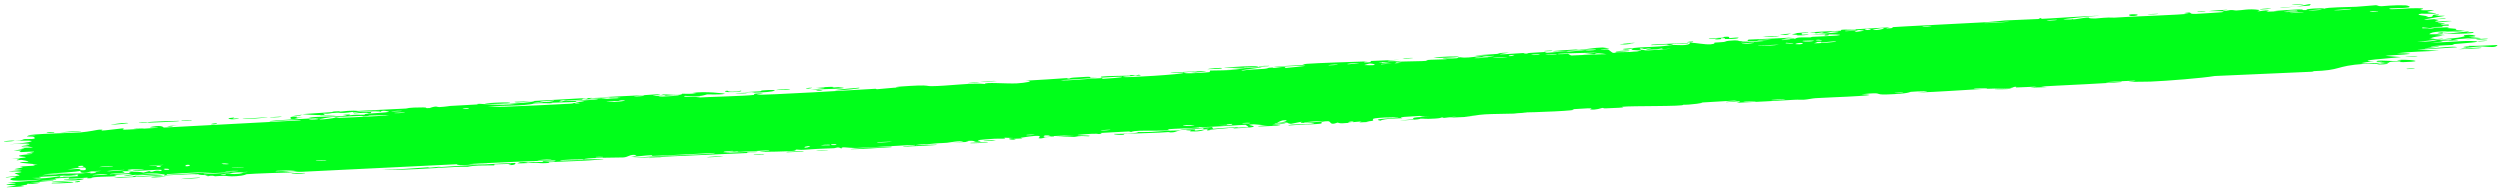 <svg xmlns="http://www.w3.org/2000/svg" width="530" height="40" viewBox="0 0 530 40" fill="none"><path d="M488.013 0.928C487.688 0.964 486.37 0.987 485.802 1.025C486.436 0.79 489.189 0.798 488.013 0.928ZM430.397 18.579C430.867 18.505 431.337 18.431 431.806 18.356C430.463 18.394 428.661 18.525 427.413 18.543C427.209 18.546 427.73 18.375 427.247 18.393C426.765 18.412 426.868 18.604 426.168 18.662C425.383 18.726 421.775 18.778 420.528 18.846C415.864 19.104 411.166 19.463 406.488 19.626C411.305 19.228 406.436 19.335 405.088 19.468C404.789 19.499 404.856 19.862 400.01 20.023C396.931 20.126 399.745 19.455 394.625 19.986C398.592 20.144 394.708 20.322 391.615 20.496C391.081 20.526 386.77 20.697 384.868 20.813C384.217 20.853 383.235 21.096 382.371 21.147C381.777 21.181 381.322 21.1 380.44 21.152C376.327 21.391 372.281 21.611 368.157 21.792C370.54 21.174 366.255 21.681 366.061 21.668C365.072 21.586 369.511 21.315 367.75 21.323C365.297 21.467 362.843 21.611 360.389 21.755C362.407 21.71 357.744 22.309 356.874 22.193C357.276 22.608 345.667 22.401 343.914 22.639C343.549 22.689 345.96 22.778 340.387 22.971C339.783 22.992 340.005 22.849 339.689 22.878C339.5 22.895 338.375 23.372 337.142 23.205C336.691 23.145 339.531 22.721 333.27 23.16C335.788 23.453 324.592 23.845 322.529 23.847C322.943 23.882 323.357 23.918 323.771 23.953C321.729 23.906 321.369 24.069 320.911 24.085C319.062 24.151 316.516 24.138 314.796 24.242C312.784 24.363 312.791 24.627 310.438 24.647C310.998 24.676 311.558 24.705 312.118 24.734C310.496 24.805 308.875 24.876 307.253 24.947C310.988 24.401 306.443 24.973 306.142 24.996C305.663 25.034 306.345 24.855 305.544 24.915C305.461 24.922 305.588 25.05 304.353 25.13C301.772 25.297 302.171 25.106 301.087 25.165C300.988 25.171 301.342 25.274 299.471 25.401C293.523 25.804 299.496 25.306 299.723 25.277C300.022 25.24 297.954 24.84 303.02 24.754C301.319 24.786 301.137 24.571 300.945 24.575C300.776 24.579 297.836 24.765 297.674 24.782C296.232 24.933 297.513 25.02 297.232 25.062C297.003 25.096 293.449 25.082 292.642 25.587C290.924 25.251 293.598 25.15 296.438 24.935C296.848 24.826 293.721 24.905 293.557 24.914C289.529 25.126 291.778 25.359 290.909 25.628C290.452 25.77 288.799 25.617 290.33 25.851C286.677 26.076 288.884 25.778 288.646 25.764C288.288 25.743 287.014 25.9 286.853 25.896C286.617 25.891 287.428 25.739 286.5 25.75C286.345 25.752 284.862 26.017 286.792 26.006C284.219 26.114 284.439 26.262 283.55 25.987C281.81 26.687 282.246 25.695 281.546 25.697C279.687 25.705 280.25 26.154 280.153 26.182C279.486 26.366 274.342 26.472 273.074 26.607C273.558 26.237 277.145 26.39 277.939 26.282C280.588 25.92 274.18 26.306 276.09 25.773C275.286 25.934 274.482 26.095 273.678 26.256C272.179 26.057 274.279 25.825 270.287 26.136C269.646 26.41 273.111 25.95 272.423 26.175C272.018 26.308 269.701 26.453 269.658 26.514C269.616 26.587 271.707 26.393 271.382 26.519C270.674 26.79 263.021 26.968 268.831 26.536C267.209 26.625 266.349 26.205 264.949 26.423C264.045 26.565 269.196 26.937 261.512 27.222C261.336 27.012 264.578 26.997 264.661 26.976C264.778 26.945 264.167 26.481 264.064 26.462C263.702 26.401 255.874 27.076 254.205 26.915C254.875 27.166 248.282 27.276 247.57 27.401C247.38 27.435 248.102 27.573 247.899 27.602C246.633 27.779 243.174 27.647 241.577 27.722C239.789 27.807 240.024 27.946 239.924 27.951C239.137 27.984 239.76 27.849 239.279 27.874C238.553 27.913 233.561 28.153 233.312 28.188C233.239 28.198 234.063 28.328 232.977 28.418C232.788 28.433 232.897 28.222 229.68 28.48C225.805 28.789 232.388 28.593 230.787 28.892C228.278 28.717 228.375 29.016 227.698 29.027C227.463 29.031 225.708 28.865 223.818 28.98C225.173 28.867 226.528 28.755 227.884 28.642C226.547 28.666 223.958 28.858 222.856 28.865C222.318 28.868 222.749 28.634 221.584 28.701C221.337 28.716 220.383 29.282 223.423 28.891C223.677 29.062 222.218 29.018 221.547 29.106C221.445 29.119 221.06 29.447 220.189 29.302C219.98 29.265 222.182 28.252 216.415 29.204C216.23 29.235 216.885 29.313 216.704 29.346C216.58 29.368 215.096 29.4 214.934 29.425C214.767 29.451 215.489 29.536 215.291 29.57C214.276 29.748 212.91 29.332 215.018 29.259C214.311 29.236 213.604 29.213 212.896 29.19C213.669 29.516 211.796 29.351 210.823 29.413C204.584 29.812 208.776 29.831 207.71 30.011C205.994 30.299 207.28 29.603 204.727 29.926C204.491 29.956 207.602 30.059 201.546 30.227C202.438 30.169 203.33 30.112 204.222 30.055C203.689 29.728 201 30.248 200.792 30.264C198.419 30.437 200.018 30.225 196.501 30.593C196.187 30.625 195.496 30.574 194.825 30.653C192.042 30.979 198.515 30.569 198.699 30.703C198.787 30.769 191.821 31.116 191.58 31.095C190.557 31.001 194.734 30.865 193.929 30.723C193.636 30.673 183.716 31.327 181.721 31.36C179.418 31.397 178.359 30.971 178.372 31.512C177.696 31.016 177.142 31.407 176.848 31.419C173.291 31.556 173.285 31.551 170.24 31.762C169.567 31.808 168.991 31.677 168.754 31.717C168.617 31.74 168.884 31.899 168.209 31.987C167.27 32.109 161.595 32.229 161.169 32.156C160.743 32.083 163.559 31.99 163.047 31.86C161.01 31.951 159.059 32.092 157.008 32.183C156.156 32.22 156.588 32.088 156.22 32.105C156.063 32.112 153.128 32.362 153.254 32.396C153.551 32.475 162.628 31.936 160.247 32.252C159.787 32.314 158.144 32.147 158.42 32.44C150.304 32.795 142.189 33.151 134.073 33.507C138.722 33.033 143.978 32.963 148.858 32.686C149.527 32.648 151.791 32.559 151.507 32.419C147.354 32.596 142.197 32.947 138.206 33.056C138.078 33.059 138.539 32.895 138.06 32.898C137.165 32.904 134.269 33.281 133.776 33.248C133.692 33.239 135.337 32.969 134.828 32.879C133.521 32.647 133.227 33.327 132.116 33.377C131.257 33.416 125.468 33.398 124.041 33.676C122.523 33.972 128.301 33.578 127.883 33.777C123.98 34.159 120.008 34.178 116.313 34.394C116.247 34.398 116.82 34.506 115.996 34.569C114.563 34.678 114.176 34.501 113.475 34.507C112.72 34.513 110.057 34.68 109.697 34.627C109.651 34.62 110.181 34.398 110.262 34.388C111.419 34.247 111.844 34.478 111.95 34.475C112.347 34.464 112.732 34.347 113.094 34.334C113.691 34.312 114.024 34.385 114.811 34.351C115.354 34.328 114.821 34.184 115.345 34.165C115.537 34.158 117.629 34.442 117.801 34.031C117.854 33.902 100.907 34.627 99.219 34.817C100.674 34.789 102.129 34.761 103.583 34.733C100.628 34.771 97.102 35.276 96.826 34.816C85.888 35.35 74.949 35.885 64.011 36.419C62.056 36.481 63.111 36.121 59.902 36.378C60.738 36.431 61.573 36.485 62.408 36.538C60.758 36.557 53.454 36.806 52.277 36.931C52.124 36.947 51.926 37.233 50.104 37.353C48.487 37.458 48.217 37.266 47.35 37.272C46.622 37.277 45.809 37.374 45.593 37.374C45.427 37.373 45.355 37.251 44.956 37.249C43.696 37.247 44.733 37.549 43.465 37.206C43.767 37.175 44.07 37.144 44.373 37.112C42.854 37.133 40.773 37.056 43.001 36.848C43.384 36.812 43.061 36.951 43.347 36.936C54.56 36.325 45.593 36.557 41.673 36.953C40.654 36.825 35.003 37.232 34.814 37.206C34.55 37.168 35.51 36.973 34.235 36.915C33.966 36.902 26.409 37.4 29.119 37.017C29.679 36.938 33.307 36.8 34.181 36.747C32.105 36.471 27.312 37.273 26.769 37.288C24.579 37.342 30.953 36.735 26.024 36.949C22.234 37.113 25.804 37.183 24.353 37.368C23.537 37.472 19.235 37.415 19.37 37.774C17.901 37.89 18.752 37.652 18.57 37.648C18.391 37.645 15.504 37.906 14.56 37.878C14.446 37.874 14.795 37.666 14.676 37.656C14.446 37.642 11.657 37.826 11.546 37.848C11.475 37.863 12.149 37.994 11.878 38.049C11.562 38.112 8.874 38.214 8.729 38.269C8.523 38.352 11.836 38.13 11.293 38.345C9.763 38.379 7.28 38.633 6.279 38.835C6.524 38.78 8.005 38.696 8.52 38.684C8.292 38.969 5.111 39.132 6.187 38.859C5.502 39.011 5.977 39.048 5.594 39.178C5.493 39.211 4.511 39.268 4.324 39.325C4.3 39.335 5.319 39.385 5.119 39.451C4.757 39.57 1.778 39.703 1.533 39.69C0.843 39.652 3.266 39.435 3.463 39.309C3.491 39.29 1.414 39.173 1.381 39.155C1.249 38.949 3.555 38.982 3.283 38.803C2.712 38.793 2.142 38.782 1.571 38.771C3.753 38.462 7.814 38.349 8.848 38.074C5.601 38.31 2.2 38.48 2.181 37.982C2.172 37.772 3.568 37.576 3.511 37.525C3.294 37.346 1.358 37.655 1.286 37.648C1.227 37.64 1.199 37.63 1.198 37.619C1.198 37.619 1.198 37.619 1.198 37.619C1.193 37.507 3.963 37.282 4.099 37.223C4.328 37.12 3.073 36.812 3.071 36.73C3.113 36.711 5.084 36.519 4.41 36.41C3.728 36.3 1.998 36.388 1.937 36.376C1.602 36.306 4.623 36.068 4.711 36.012C4.757 35.984 3.124 35.909 3.074 35.866C3.031 35.822 4.261 35.657 4.74 35.486C5.097 35.359 4.036 35.332 4.221 35.305C4.353 35.287 7.211 35.139 7.351 35.113C7.559 35.074 6.883 34.98 6.978 34.943C7.114 34.889 8.04 34.887 7.917 34.846C7.825 34.815 4.223 34.558 4.24 34.438C4.27 34.233 8.084 34.501 4.516 33.886C4.491 33.882 3.636 33.984 3.612 33.98C3.074 33.861 5.814 33.491 2.452 33.706C8.697 33.123 3.215 33.361 4.123 32.972C4.474 32.822 6.897 32.641 6.907 32.62C6.663 32.466 5.896 32.636 5.629 32.568C5.482 32.53 7.644 32.24 7.149 32.152C6.894 32.106 4.59 32.248 4.495 32.242C3.577 32.181 4.689 32.006 4.485 31.939C4.349 31.895 2.959 31.964 2.922 31.956C2.862 31.94 4.739 31.633 5.129 31.539C5.425 31.467 4.298 31.438 4.505 31.402C5.755 31.189 8.448 31.424 5.844 31.034C5.685 31.01 4.711 31.074 4.682 31.069C4.072 30.952 5.866 30.845 6.18 30.706C6.721 30.468 4.147 30.72 6.285 30.46C4.668 30.407 3.772 30.46 1.891 30.597C7.099 30.217 8.911 29.577 3.123 29.894C4.965 29.806 4.744 29.51 5.294 29.476C5.635 29.455 8.321 29.62 7.061 29C6.903 28.923 5.287 29.116 5.785 28.915C9.681 28.755 5.862 28.799 5.857 28.776C5.886 28.37 15.415 28.202 17.047 28.07C18.941 27.918 20.61 27.512 21.022 27.49C22.378 27.419 21.261 27.639 21.568 27.682C21.878 27.725 25.719 27.214 25.912 27.221C26.663 27.25 25.915 27.481 25.993 27.486C26.924 27.555 32.096 27.134 33.548 27.102C33.497 26.98 30.585 27.123 32.392 26.829C34.497 26.486 34.647 27.026 34.704 27.047C44.402 26.534 54.1 26.02 63.798 25.507C63.662 25.222 57.333 25.774 57.187 25.743C56.328 25.561 67.04 25.004 68.359 25.038C67.357 25.027 66.356 25.017 65.354 25.006C67.041 24.583 70.836 24.819 73.294 24.542C74.088 24.453 72.552 24.404 72.583 24.393C73.471 24.217 74.913 24.242 73.848 24.472C76.024 24.191 75.715 24.392 77.392 24.317C77.479 24.314 76.752 24.216 78.076 24.091C78.696 24.032 82.011 23.858 82.449 23.717C82.629 23.658 80.92 23.223 80.736 23.684C77.118 23.654 79.594 23.949 78.193 24.012C77.978 24.021 78.459 23.744 74.937 24.047C75.585 23.559 79.666 23.685 80.359 23.594C81.789 23.405 75.859 23.482 74.791 23.892C75.281 23.512 74.369 23.866 73.049 23.921C71.604 23.981 72.228 23.842 71.447 23.883C69.309 23.992 70.209 24.195 68.435 24.063C70.189 24.669 65.424 24.313 64.035 24.203C66.278 24.049 68.52 23.896 70.763 23.744C70.632 23.714 70.502 23.684 70.372 23.654C70.963 23.628 71.555 23.602 72.146 23.577C72.053 23.617 71.96 23.657 71.867 23.697C74.904 23.309 75.661 23.526 75.909 23.516C79.111 23.378 82.806 23.182 86.041 23.013C86.527 22.988 86.182 22.778 89.729 22.771C90.86 22.768 89.804 23.002 91.082 22.908C92.656 22.342 92.646 22.728 93.122 22.704C94.487 22.632 95.315 22.469 95.441 22.461C97.127 22.354 99.598 22.245 101.45 22.13C101.484 22.126 100.513 22.029 101.718 22.009C102.142 22.003 105.965 22.436 109.268 22.056C108.404 22.059 107.54 22.061 106.676 22.064C107.693 22.07 114.786 21.539 113.04 21.461C111.97 21.413 109.393 21.957 109.088 21.58C111.457 21.573 124.499 20.714 125.52 20.752C125.661 20.758 124.803 20.93 124.998 20.936C125.149 20.941 128.137 20.754 128.536 20.782C128.774 20.798 127.457 20.945 127.567 20.986C127.662 21.013 131.399 20.872 131.603 20.702C130.69 20.814 128.11 20.893 129.455 20.688C129.628 20.662 130.534 20.718 130.744 20.685C132.693 20.387 126.84 20.741 125.934 20.787C129.601 20.391 135.303 20.332 139.557 19.977C141.287 20.019 137.015 20.313 138.969 20.321C143.023 20.337 140.035 20.081 140.16 20.058C141.157 19.872 144.614 20.409 144.587 19.864C146.057 19.869 145.586 19.963 147.651 19.783C147.376 19.759 147.102 19.736 146.828 19.712C149.108 19.276 154.009 19.819 153.648 19.898C152.677 20.113 150.133 19.991 149.917 20.009C149.598 20.035 148.743 20.635 145.215 20.323C143.801 20.77 150.778 20.283 147.614 20.702C149.758 20.548 158.599 20.344 159.861 20.115C160.012 20.085 159.286 19.752 161.477 19.826C162.517 19.862 160.02 19.997 160.499 20.056C161.97 20.239 181.788 19.034 185.554 18.823C185.798 18.81 185.715 18.93 185.955 18.916C186.693 18.874 189.373 18.562 190.696 18.545C187.949 18.476 193.262 18.181 194.615 18.134C196.669 18.062 196.552 18.271 197.441 18.267C200.866 18.254 206.134 17.497 208.812 17.806C208.643 17.368 213.414 17.784 215.569 17.675C217.256 17.589 219.689 17.166 217.402 17.106C220.316 16.974 223.378 16.73 226.109 16.56C226.56 16.532 225.946 16.696 226.716 16.644C226.785 16.638 226.875 16.504 227.536 16.456C232.993 16.057 230.349 16.471 231.376 16.498C231.95 16.513 232.373 16.513 232.684 16.505C229.501 16.697 225.831 16.94 224.849 16.995C225.701 17.236 231.903 16.57 233.729 16.552C233.792 16.551 233.58 16.72 233.644 16.717C233.646 16.717 233.647 16.717 233.649 16.717C234.332 16.693 238.676 16.407 237.772 16.267C237.529 16.23 235.527 16.335 233.155 16.476C233.795 16.407 233.307 16.257 233.42 16.243C234.79 16.084 238.166 16.079 239.362 16.04C239.635 16.031 239.61 15.919 239.655 15.916C240.743 15.885 240.314 16.23 241.411 15.84C243.399 16.138 237.727 16.093 238.139 16.332C238.455 16.517 251.01 15.751 250.956 15.437C251.001 15.468 251.176 15.501 251.533 15.53C252.324 15.595 255.818 15.379 256.418 15.289C256.519 15.272 256.463 14.968 256.589 14.958C256.904 14.935 261.19 14.951 262.776 14.686C261.912 14.688 261.048 14.691 260.184 14.693C265.388 14.417 264.579 14.368 262.84 14.367C262.754 14.371 262.669 14.364 262.586 14.367C261.238 14.37 259.512 14.395 259.484 14.372C259.381 14.285 268.208 13.771 266.525 14.144C266.29 14.195 262.198 14.283 264.231 14.38C264.587 14.397 267.208 14.201 267.347 14.217C268.277 14.317 262.558 14.815 263.269 14.99C264.649 14.716 266.439 14.728 268.031 14.592C268.756 14.531 268.926 14.368 269.015 14.36C270.351 14.25 269.609 14.45 270.055 14.423C270.295 14.408 272.914 13.927 272.44 14.425C281.109 13.622 274.825 13.952 269.497 14.258C271.172 13.998 274.478 13.908 275.957 13.79C276.488 13.748 276.165 13.607 277.061 13.528C278.906 13.366 287.738 13.085 290.039 13.007C288.63 13.137 289.052 13.287 290.141 13.218C291.23 13.149 290.303 12.968 290.514 12.932C290.741 12.894 295.859 12.735 296.708 12.661C292.863 12.945 293.74 13.071 297.008 12.918C296.538 12.992 296.069 13.066 295.599 13.14C297.51 12.971 301.549 13.021 302.652 12.885C302.825 12.864 302.194 12.752 302.291 12.74C303.259 12.628 306.569 12.602 306.72 12.545C306.849 12.497 305.433 12.45 305.953 12.363C306.062 12.345 307.43 12.468 308.765 12.35C309.261 12.307 308.955 12.186 309.079 12.172C310.118 12.052 309.515 12.313 311.418 12.177C312.811 12.076 313.839 11.797 315.771 11.771C309.425 11.816 314.753 11.657 317.396 11.431C317.82 11.395 317.443 11.167 319.985 11.155C314.613 11.885 321.535 11.31 322.953 11.241C323.031 11.238 323.067 11.4 323.762 11.366C323.821 11.363 323.731 11.257 324.377 11.215C330.504 10.814 326.59 11.144 327.76 11.192C328.259 11.212 331.232 10.9 332.035 10.854C332.219 10.844 332.14 10.963 332.855 10.921C334.118 10.847 335.244 10.665 336.078 10.612C336.175 10.606 336.188 10.787 337.767 10.645C338.21 10.606 338.706 10.515 338.072 10.496C335.969 10.435 332.012 10.939 329.636 10.893C327.469 10.85 334.275 10.479 334.629 10.46C334.759 10.452 333.434 10.612 334.786 10.559C335.94 10.513 338.031 10.09 339.753 10.068C339.884 10.066 341.271 10.259 341.209 10.278C341.152 10.292 339.046 10.46 339.357 10.521C339.394 10.527 340.734 10.456 340.912 10.503C341.129 10.562 341.743 11.213 342.03 11.215C342.767 11.219 342.281 11.088 342.756 11.074C343.776 11.044 347.32 11.06 347.423 10.818C346.838 10.834 346.254 10.851 345.669 10.867C348.916 10.673 347.526 10.645 347.984 10.576C348.477 10.503 348.349 10.717 349.444 10.68C349.683 10.671 354.261 10.388 354.174 10.305C351.647 10.577 352.573 10.271 352.456 10.272C352.011 10.279 351.452 10.453 350.857 10.481C346.667 10.678 350.879 10.229 349.887 10.223C349.546 10.221 348.874 10.379 348.73 10.381C348.259 10.385 348.243 10.224 347.931 10.254C347.202 10.322 348.067 10.505 348.009 10.52C347.364 10.697 344.797 10.654 346.376 10.322C345.416 10.283 345.32 10.59 344.555 10.509C343.036 10.35 345.297 10.293 345.906 10.221C348.093 9.964 348.75 10.045 351.854 9.843C352.971 9.77 354.289 9.555 354.807 9.519C355.134 9.497 358.247 9.844 358.296 9.043C359.5 9.057 361.41 9.483 362.645 9.395C363.754 9.315 363.386 9.051 363.489 9.035C363.647 9.01 364.99 8.961 365.442 8.898C365.972 8.823 365.701 8.729 366.542 8.641C368.637 8.422 368.597 8.713 368.814 8.72C371.331 8.805 370.212 8.453 370.767 8.391C371.282 8.334 378.545 8.111 380.066 7.928C379.448 8.018 378.829 8.108 378.211 8.198C379.332 8.319 380.496 7.965 380.533 8.286C380.732 7.755 383.045 7.981 383.734 7.932C384.005 7.912 383.979 7.825 384.319 7.803C385.647 7.718 388.646 7.631 389.364 7.549C392.47 7.192 384.485 7.289 383.857 7.302C385.113 7.242 392.211 6.753 388.932 6.675C388.425 6.663 387.543 6.942 387.26 6.966C385.344 7.126 386.842 6.839 386.691 6.827C386.434 6.808 385.181 7.076 384.847 7.069C384.735 7.068 385.441 6.842 383.611 6.933C384.501 6.703 389.653 6.583 390.326 6.505C390.565 6.477 389.038 6.165 393.46 6.314C393.407 6.28 393.354 6.247 393.301 6.213C395.751 6.07 398.202 5.926 400.652 5.783C400.39 5.88 399.023 6.12 400.754 5.994C401.751 5.921 401.003 5.773 401.094 5.763C401.987 5.665 417.84 4.896 420.911 4.715C421.955 4.653 424.86 4.351 425.082 4.336C426.409 4.252 431.117 4.103 432.054 4.033C432.639 3.988 432.074 3.862 432.598 3.842C433.084 3.823 432.588 4 432.733 3.999C433.933 3.991 443.013 3.317 445.179 3.346C443.857 3.372 437.289 4.018 437.427 4.117C437.457 4.13 439.063 4.16 439.39 4.087C439.942 4.189 441.794 3.694 442.816 3.719C442.932 3.722 442.49 3.968 444.309 3.913C444.936 3.894 446.567 3.635 448.227 3.742C450.611 3.524 463.185 3.154 464.034 2.87C464.059 2.856 462.286 2.866 463.476 2.706C465.057 2.492 463.654 3.006 465.507 2.947C465.786 2.938 470.935 2.624 471.102 2.588C472.649 2.259 468.143 2.395 468.204 2.364C468.358 2.283 472.095 2.044 472.248 2.053C472.393 2.063 469.361 2.549 473.019 2.233C472.597 2.216 472.175 2.199 471.754 2.182C473.473 2.016 473.649 2.233 474.067 2.225C475.368 2.201 476.754 1.784 478.856 2.099C479.412 2.182 478.505 2.355 478.575 2.368C479.244 2.485 480.065 2.036 481.075 2.286C481.151 2.304 478.848 2.607 482.889 2.395C482.609 2.381 482.33 2.366 482.05 2.352C482.616 2.258 486.706 2.005 487.257 1.991C488.867 1.952 487.476 2.233 489.09 2.123C488.039 1.893 492.951 1.598 492.682 1.858C493.352 1.514 497.539 1.533 499.502 1.437C500.74 1.377 503.259 1.11 503.653 1.105C504.133 1.099 503.999 1.317 504.867 1.319C505.114 1.319 507.682 1.03 509.955 1.129C510.396 1.148 511.335 1.456 510.525 1.588C509.139 1.813 506.486 1.664 506.531 1.873C506.582 2.096 510.127 1.776 511.085 1.755C515.507 1.66 512.97 2.033 513.088 2.1C513.391 2.26 515.803 2.129 515.905 2.139C516.325 2.188 514.623 2.417 514.603 2.526C514.579 2.667 516.918 2.798 516.392 2.873C515.639 2.979 513.491 2.881 513.356 2.898C511.599 3.126 514.034 3.323 514.708 3.447C514.913 3.485 514.112 3.608 514.28 3.613C516.848 3.697 514.795 3.131 516.498 3.086C518.017 3.047 516.076 3.362 516.135 3.37C516.21 3.379 518.025 3.296 518.312 3.356C518.454 3.386 513.762 4.047 513.969 4.222C515.471 4.102 516.973 3.983 518.474 3.863C518.605 4.098 516.432 4.034 516.21 4.071C515.762 4.144 517.025 4.201 516.975 4.28C516.948 4.33 515.483 4.581 516.819 4.582C517.278 4.583 518.229 4.363 519.906 4.449C514.116 4.974 518.143 4.899 518.319 4.976C518.491 5.053 515.731 5.399 519.091 5.187C519.262 5.65 519.027 5.34 518.076 5.473C516.911 5.636 519.624 5.649 515.34 5.755C515.595 5.963 519.032 5.767 519.215 5.775C519.373 5.783 518.615 5.931 518.889 5.954C522.134 6.21 519.91 6.132 520.858 6.355C520.942 6.375 523.994 6.316 521.677 6.477C517.456 6.77 515.674 6.551 514.999 7.255C518.139 7.381 521.903 6.752 522.852 6.695C524.306 6.608 522.807 6.823 522.988 6.852C523.051 6.861 524.303 6.784 524.32 6.794C525.241 7.256 518.743 7.095 516.71 7.29C517.26 7.337 517.81 7.385 518.36 7.433C517.62 7.474 516.879 7.516 516.138 7.558C519.676 7.526 516.266 7.61 515.407 8.068C515.214 8.171 517.525 7.89 514.893 8.286C516.847 8.243 516.229 8.36 517.99 8.151C517.953 8.319 513.988 8.714 512.425 8.88C517.973 8.776 514.783 8.336 519.587 8.405C520.465 8.154 518.181 8.314 518.366 8.27C519.028 8.114 520.606 8.224 522.475 7.7C522.779 7.614 521.465 7.468 523.393 7.377C523.607 7.367 524.845 7.486 524.828 7.501C524.673 7.653 523.454 7.663 523.407 7.725C523.363 7.785 524.718 7.679 524.723 7.695C524.774 7.873 523.595 7.823 523.769 7.871C524.143 7.974 529.042 8.106 522.669 8.326C527.947 7.845 523.336 8.092 521.28 8.278C520.756 8.325 520.629 8.44 519.882 8.516C518.922 8.615 517.793 8.622 517.296 8.668C516.761 8.718 519.818 8.813 515.412 8.968C517.666 9.103 521.609 8.626 523.82 8.689C528.279 8.815 520.746 9.287 519.963 9.363C519.754 9.383 520.463 9.492 520.324 9.508C520.097 9.534 515.816 9.691 515.401 9.833C514.986 9.975 516.967 9.745 517.106 9.864C517.2 9.943 512.047 10.363 514.844 10.275C516.771 10.213 520.302 9.688 520.919 10.021C518.089 10.2 515.259 10.379 512.43 10.557C513.987 10.614 515.544 10.672 517.1 10.729C513.925 10.94 511.169 10.927 508.161 11.284C515.438 11.348 505.825 11.762 505.722 11.822C505.689 11.856 508.562 12.067 509.025 12.109C506.503 12.38 498.82 12.851 503.34 13.06C502.519 13.003 500.555 13.355 500.582 13.372C500.843 13.556 505.148 13.202 504.454 13.417C503.65 13.665 502.493 13.446 501.241 13.534C494.815 13.987 496.633 14.922 490.175 15.097C490.305 15.127 490.435 15.157 490.565 15.187C483.551 15.496 476.537 15.805 469.523 16.114C466.797 16.572 459.506 17.145 455.919 17.299C455.197 17.33 451.643 17.351 451.374 17.336C450.876 17.307 453.599 17.143 452.362 17.104C452.101 17.096 446.096 17.341 446.535 17.494C447.208 17.48 449.308 17.281 449.655 17.304C452.09 17.473 433.576 18.206 432.666 18.373C433.079 18.409 433.491 18.445 433.904 18.48C432.735 18.513 431.566 18.546 430.397 18.579ZM483.306 1.674C483.997 1.461 485.76 1.501 486.795 1.397C488.225 1.253 490.627 0.447 489.613 1.182C487.511 1.346 485.408 1.51 483.306 1.674ZM452.524 3.024C453.94 3.045 452.865 3.481 451.7 3.384C451.571 3.373 450.607 2.997 452.524 3.024ZM467.333 2.428C467.274 2.437 466.053 2.49 466.01 2.487C464.908 2.392 468.588 2.23 467.333 2.428ZM395.849 6.37C397.404 6.272 396.259 5.986 395.3 6.179C395.239 6.191 395.747 6.376 395.849 6.37ZM396.956 6.321C398.18 6.567 400.581 5.813 398.65 5.978C398.462 5.994 396.899 6.309 396.956 6.321ZM457.564 2.911C457.411 3.038 455.952 3.057 455.328 3.061C455.34 2.952 456.954 2.956 457.564 2.911ZM420.645 4.879C420.588 4.975 425.649 4.705 425.987 4.564C425.191 4.658 420.698 4.792 420.645 4.879ZM407.671 5.69C407.801 5.699 409.548 5.583 409.492 5.504C408.633 5.441 407.09 5.647 407.671 5.69ZM381.872 7.036C381.779 7.062 383.115 7.516 379.995 7.335C379.536 7.308 381.156 7.086 380.993 7.076C380.652 7.057 380.384 7.054 380.168 7.063C381.611 6.943 383.111 6.844 383.258 6.869C383.948 6.983 381.914 7.026 381.872 7.036ZM368.349 8.136C368.055 8.237 366.151 8.291 365.717 8.278C365.642 8.276 365.954 8.035 365.099 8.096C364.412 8.146 365.451 8.322 364.11 8.355C362.755 8.389 364.555 8.131 364.436 8.125C364.277 8.118 362.189 8.331 362.247 8.194C362.29 8.093 364.536 8.042 365.09 7.992C365.798 7.928 364.929 7.808 366.117 7.782C366.864 7.765 366.466 8.076 366.624 8.082C366.757 8.087 369.354 7.784 368.344 8.135C368.346 8.135 368.347 8.136 368.349 8.136ZM379.778 7.096C379.886 7.08 380.014 7.068 380.168 7.063C380.037 7.073 379.907 7.085 379.778 7.096ZM479.234 2.015C478.495 1.964 480.667 1.735 481.498 1.809C481.517 1.903 479.351 2.022 479.234 2.015ZM378.45 7.402C376.3 7.442 377.873 7.259 379.778 7.096C379.175 7.182 379.172 7.388 378.45 7.402ZM439.39 4.087C439.298 4.07 439.239 4.04 439.229 3.985C439.47 4.033 439.493 4.064 439.39 4.087ZM434.377 4.251C432.669 4.509 436.157 4.32 436.128 4.2C436.116 4.155 434.445 4.241 434.377 4.251ZM393.853 6.458C394.011 6.466 391.598 7.103 395.12 6.536C393.227 6.575 395.218 6.415 395.187 6.372C395.103 6.248 391.934 6.537 391.228 6.519C390.689 6.777 393.332 6.431 393.849 6.458C393.851 6.458 393.852 6.458 393.853 6.458ZM343.932 9.292C344.355 9.135 345.722 9.106 346.644 9.066C346.221 9.223 344.853 9.251 343.932 9.292ZM102.885 21.905C109.19 21.45 110.036 21.954 104.25 22.041C104.137 22.042 102.505 21.981 102.885 21.905ZM157.061 19.208C157.669 19.415 155.702 19.557 154.405 19.526C154.111 19.519 153.017 19.334 154.249 19.222C154.225 19.514 156.141 19.524 157.061 19.208ZM377.245 7.618C376.628 7.81 374.698 7.798 373.683 7.827C374.295 7.664 376.346 7.615 377.245 7.618ZM123.64 21.103C124.307 21.087 124.745 20.856 124.629 20.844C124.111 20.792 122.876 21.025 123.64 21.103ZM383.457 7.317C383.55 7.408 381.007 7.633 380.817 7.407C381.362 7.396 383.391 7.261 383.457 7.317ZM345.673 9.272C346.071 9.3 344.026 9.493 343.404 9.478C343.449 9.374 345.412 9.254 345.673 9.272ZM134.348 20.472C134.944 20.459 136.433 20.386 136.593 20.294C136.793 20.178 134.612 20.328 134.348 20.472ZM23.508 26.462C23.431 26.428 25.722 26.036 26.75 26.051C28.703 26.081 23.591 26.484 23.508 26.462ZM117.349 21.541C115.459 21.442 117.555 21.523 117.462 21.32C116.198 21.379 113.052 21.533 115.225 21.624C115.648 21.642 116.759 21.558 117.349 21.541ZM119.085 21.519C119.283 21.441 120.626 21.158 119.456 21.235C118.915 21.27 118.056 21.552 119.085 21.519ZM37.785 25.621C39.479 25.717 31.754 26.023 31.531 26.002C31.413 25.991 31.335 25.979 31.291 25.968C31.01 26.041 29.552 26.128 29.376 25.989C29.814 25.979 31.007 25.903 31.146 25.912C31.206 25.916 31.251 25.92 31.282 25.925C31.79 25.77 37.461 25.603 37.785 25.621ZM50.586 25.14C48.673 25.512 48.308 25.069 48.473 25.046C50.561 24.747 49.211 25.159 49.276 25.171C49.424 25.19 50.906 24.954 50.58 25.14C50.582 25.14 50.584 25.14 50.586 25.14ZM40.411 25.56C40.332 25.57 38.714 25.64 38.647 25.637C37.313 25.551 41.892 25.351 40.411 25.56ZM358.156 8.994C356.996 9.008 358.123 8.779 358.896 8.8C358.959 8.803 359.18 8.981 358.156 8.994ZM120.008 21.425C120.278 21.443 127.153 21.204 126.727 20.969C126.145 21.03 118.331 21.307 120.008 21.425ZM171.345 18.797C170.133 18.858 171.441 18.547 172.092 18.604C172.334 18.625 171.65 18.781 171.345 18.797ZM386.905 7.357C388.155 7.158 387.919 7.617 386.82 7.522C386.777 7.518 386.856 7.365 386.905 7.357ZM161.66 19.165C165.83 18.8 164.881 19.618 159.436 19.644C159.604 19.601 159.773 19.558 159.941 19.515C153.666 19.728 159.509 19.483 161.042 19.36C161.625 19.313 161.129 19.21 161.656 19.164C161.658 19.165 161.659 19.165 161.66 19.165ZM177.716 18.478C181.767 18.811 174.068 18.859 171.869 19.045C173.993 18.709 176.775 18.597 172.981 18.565C178.508 18.231 176.218 18.568 176.439 18.575C176.702 18.581 177.543 18.463 177.716 18.478ZM167.104 19.037C166.872 19.066 165.114 19.047 164.484 19.098C165.357 18.866 168.642 18.849 167.104 19.037ZM63.988 24.311C63.85 24.465 63.496 24.591 62.11 24.609C62.534 24.513 63.414 24.404 63.988 24.311ZM484.676 2.37C485.629 2.331 487.528 2.286 486.938 2.164C486.874 2.154 484.674 2.284 484.676 2.37ZM139.965 20.497C140.168 20.505 145.407 20.242 143.589 20.176C143.041 20.156 138.276 20.427 139.965 20.497ZM112.839 21.901C113.277 21.879 115.057 21.758 115.093 21.722C115.207 21.597 113.024 21.777 112.839 21.901ZM489.488 2.268C489.614 2.276 492.522 2.097 492.198 2.043C491.584 1.941 489.055 2.238 489.488 2.268ZM353.96 9.555C353.718 9.574 353.388 9.432 353.303 9.435C353.106 9.443 348.658 9.737 350.348 9.445C350.629 9.396 357.038 9.138 357.872 9.115C358.205 9.315 355.459 9.252 354.794 9.309C354.677 9.32 354.612 9.505 353.962 9.554C353.962 9.555 353.961 9.555 353.96 9.555ZM56.792 24.842C56.603 24.991 51.375 25.356 51.427 25.186C53.215 25.072 55.004 24.957 56.792 24.842ZM59.451 24.726C60.573 24.765 57.96 24.934 57.187 24.932C57.174 24.839 59.288 24.72 59.451 24.726ZM122.791 21.896C123.315 21.835 121.687 21.718 122.047 21.66C122.278 21.623 123.456 21.637 123.828 21.555C123.933 21.529 122.725 21.403 122.378 21.429C121.887 21.466 122.372 21.59 121.835 21.619C120.051 21.716 118.464 21.692 116.791 21.782C116.64 21.791 117.817 21.835 116.529 21.901C116.33 21.911 115.125 21.817 113.586 21.921C110.208 22.585 107.684 22.239 103.374 22.64C103.539 22.678 106.776 22.631 106.966 22.625C110.58 22.516 117.048 22.186 120.829 21.989C121.8 21.938 121.323 21.86 121.741 21.835C122.071 21.815 121.688 22.025 122.791 21.896ZM484.176 2.502C484.64 2.668 486.225 2.464 487.243 2.421C486.876 2.268 485.172 2.492 484.176 2.502ZM82.952 23.642C83.462 23.608 85.045 23.582 85.173 23.518C85.337 23.435 83.053 23.507 82.952 23.642ZM328.86 10.817C328.811 10.825 327.584 10.879 327.538 10.875C326.434 10.78 330.114 10.619 328.86 10.817ZM299.523 12.318C298.594 12.39 297.659 12.498 297.339 12.361C297.932 12.353 299.626 12.205 299.523 12.318ZM259.051 14.443C259.254 14.635 256.448 14.651 255.919 14.661C256.11 14.561 258.903 14.305 259.051 14.443ZM64.223 24.934C62.511 25.012 62.889 25.299 61.795 25.217C61.616 25.203 61.01 24.597 62.903 24.737C63.244 24.762 61.928 24.983 64.223 24.934ZM158.551 19.684C158.123 19.84 156.761 19.872 155.841 19.909C156.042 19.799 157.898 19.727 158.551 19.684ZM494.75 2.145C495.562 2.291 499.263 1.957 498.339 1.881C498.208 1.871 495.27 2.125 494.75 2.145ZM372.926 8.455C371.408 8.684 374.571 8.564 375.561 8.367C375.109 8.4 373.028 8.44 372.926 8.455ZM268.779 14.043C268.706 14.053 267.087 14.124 267.014 14.12C265.68 14.035 270.26 13.835 268.779 14.043ZM309.182 12.057C308.606 12.21 304.769 12.312 303.903 12.235C304.721 12.013 309.898 11.867 309.182 12.057ZM71.26 24.479C70.039 24.549 68.879 24.572 67.755 24.578C67.985 24.463 71.127 24.408 71.26 24.479ZM262.84 14.367C262.754 14.371 262.669 14.364 262.586 14.367C262.672 14.367 262.757 14.367 262.84 14.367ZM98.588 23.119C99.613 23.106 99.391 22.928 99.327 22.926C98.554 22.905 97.427 23.134 98.588 23.119ZM485.359 2.72C485.723 2.872 487.436 2.65 488.428 2.638C488.134 2.519 486.156 2.661 485.359 2.72ZM182.042 18.6C183.337 18.717 178.119 19.206 177.011 19.144C176.923 19.035 181.853 18.585 182.042 18.6ZM377.677 8.462C377.787 8.59 379.974 8.314 379.504 8.275C379.207 8.251 377.611 8.382 377.677 8.462ZM174.377 19.204C173.888 19.271 172.736 19.199 173.135 19.098C173.647 18.968 174.503 19.186 174.377 19.204ZM130.3 21.622C130.516 21.631 133.398 21.343 132.197 21.269C131.364 21.218 131.242 21.418 131.047 21.428C130.83 21.439 126.179 21.447 130.3 21.622ZM211.338 17.181C210.25 17.29 208.929 17.299 207.789 17.363C208.249 17.256 210.868 17.096 211.338 17.181ZM369.211 8.941C369.479 8.981 376.692 8.636 372.587 8.685C372.347 8.688 368.399 8.82 369.211 8.941ZM64.223 24.934C64.439 24.924 64.688 24.918 64.978 24.916C64.691 24.926 64.441 24.93 64.223 24.934ZM83.659 23.936C83.27 24.054 85.256 23.976 85.839 23.893C86.013 23.765 83.712 23.919 83.659 23.936ZM207.709 17.503C207.055 17.593 205.858 17.596 205.045 17.645C205.178 17.547 207.42 17.426 207.709 17.503ZM253.873 15.185C252.565 15.2 250.96 15.309 250.941 15.42C250.913 15.404 250.848 15.389 250.743 15.377C250.635 15.364 249.24 15.489 248.63 15.483C244.982 15.45 262.669 14.615 252.436 15.464C252.915 15.371 253.394 15.278 253.873 15.185ZM314.381 12.045C315.129 12.14 317.195 11.864 316.654 11.839C316.277 11.822 313.632 11.949 314.381 12.045ZM285.878 13.619C286.101 13.631 288.122 13.431 288.17 13.357C287.002 13.344 284.863 13.56 285.878 13.619ZM320.084 11.904C320.55 11.9 321.132 11.652 321.077 11.646C320.601 11.591 319.297 11.824 320.084 11.904ZM67.798 25.332C68.493 25.358 70.691 25.085 71.163 24.917C71.254 24.94 71.497 24.964 71.941 24.984C71.939 24.984 71.938 24.984 71.937 24.984C72.536 25.01 90.364 24.139 78.394 24.491C78.019 24.501 78.537 24.603 77.012 24.66C76.911 24.664 76.856 24.562 76.545 24.573C75.829 24.599 72.015 24.733 71.253 24.857C71.246 24.838 71.195 24.823 71.089 24.811C70.142 24.709 67.259 25.312 67.798 25.332ZM281.863 13.848C282.272 13.866 283.561 13.761 283.69 13.662C283.048 13.65 280.912 13.807 281.863 13.848ZM369.455 9.309C370.289 9.342 372.387 9.089 371.747 9.047C371.354 9.021 368.492 9.272 369.455 9.309ZM294.786 13.121C290.017 13.262 293.65 13.19 292.927 13.364C293.547 13.283 294.166 13.202 294.786 13.121ZM45.738 26.137C46.499 26.128 45.62 26.443 44.776 26.341C44.511 26.309 45.312 26.142 45.738 26.137ZM11.449 28.017C12.11 28.221 8.937 28.247 10.162 28.02C10.219 28.011 11.402 28.011 11.449 28.017ZM35.417 26.858C35.924 26.67 36.259 26.633 37.713 26.597C35.566 26.755 37.567 26.793 35.417 26.858ZM250.956 15.437C250.947 15.431 250.94 15.426 250.941 15.42C250.95 15.426 250.955 15.431 250.956 15.437ZM324.56 11.627C325.163 11.733 326.834 11.635 326.329 11.523C326.28 11.513 324.799 11.513 324.56 11.627ZM71.163 24.917C71.083 24.897 71.123 24.879 71.253 24.857C71.26 24.875 71.227 24.895 71.163 24.917ZM315.594 12.209C315.648 12.104 313.103 12.197 313.002 12.214C311.551 12.468 314.544 12.27 315.594 12.209ZM386.277 8.571C386.408 8.554 385.548 8.335 385.035 8.465C384.638 8.566 385.788 8.638 386.277 8.571ZM30.489 27.183C29.684 27.225 28.55 27.284 28.334 27.17C28.875 27.161 30.501 27.09 30.489 27.183ZM12.697 28.124C13.642 27.927 15.816 27.814 17.205 27.765C17.241 27.958 13.588 28.032 12.697 28.124ZM65.61 25.374C65.677 25.379 67.699 25.331 67.416 25.215C67.004 25.046 65.037 25.334 65.61 25.374ZM382.348 8.637C381.45 8.774 383.543 8.939 384.484 8.677C384.968 8.543 382.5 8.614 382.348 8.637ZM329.787 11.533C330.975 11.395 328.014 11.416 327.609 11.574C328.158 11.556 329.365 11.582 329.787 11.533ZM289.246 13.795C293.022 13.989 290.939 13.383 290.276 13.481C290.183 13.495 289.154 13.791 289.246 13.795ZM504.109 2.438C504.638 2.356 502.645 2.263 502.396 2.406C502.242 2.496 503.771 2.491 504.109 2.438ZM232.684 16.505C232.842 16.495 232.999 16.485 233.155 16.476C233.039 16.489 232.885 16.499 232.684 16.505ZM340.632 11.49C337.959 11.076 338.259 11.487 338.03 11.497C337.533 11.517 336.371 11.428 335.437 11.502C336.505 11.383 337.574 11.265 338.642 11.147C337.793 11.151 330.43 11.333 330.281 11.431C330.067 11.57 332.378 11.409 332.446 11.416C332.544 11.427 332.924 11.763 333.139 11.765C333.493 11.768 339.642 11.453 340.632 11.49ZM297.096 13.322C296.49 13.312 296.311 13.18 296.032 13.229C295.937 13.245 295.929 13.38 295.604 13.432C296.101 13.395 296.599 13.359 297.096 13.322ZM345.34 10.745C346.097 10.87 342.738 10.983 342.63 10.971C342.05 10.89 344.721 10.644 345.34 10.745ZM316.87 12.261C316.993 12.264 319.572 12.18 319.547 12.091C318.861 12.057 315.415 12.217 316.87 12.261ZM295.202 13.462C294.296 13.494 292.577 13.448 292.784 13.64C292.785 13.64 292.787 13.64 292.788 13.64C293.593 13.58 294.397 13.521 295.202 13.462ZM379.279 9.225C380.974 9.459 380.158 9.094 378.667 9.068C378.224 9.236 379.002 9.187 379.279 9.225ZM384.66 9.183C385.13 9.217 389.936 8.901 389.193 8.77C388.929 8.723 386.172 9.021 386.044 9.015C385.85 9.008 386.722 8.774 385.249 8.888C385.339 8.948 384.499 9.172 384.66 9.183ZM380.679 9.358C382.358 9.515 382.709 9.045 381.456 9.109C380.966 9.134 380.439 9.335 380.679 9.358ZM373.867 9.677C374.469 9.688 376.07 9.666 377.164 9.459C375.689 9.523 374.215 9.588 372.74 9.652C372.575 9.746 373.34 9.666 373.871 9.676C373.87 9.676 373.868 9.677 373.867 9.677ZM2.74 29.804C4.072 29.862 1.023 30.071 0.892 30.047C0.503 29.962 2.145 29.778 2.74 29.804ZM514.67 5.99C515.04 6.022 515.29 6.177 516.095 6.047C515.274 5.966 514.453 5.885 513.631 5.804C513.013 6.12 514.264 5.955 514.67 5.99ZM517.835 6.863C517.721 6.876 518.372 7.279 516.87 7.066C515.855 6.922 521.309 6.444 522.305 6.586C521.22 6.733 518.823 6.755 517.835 6.863ZM527.505 8.249C527.569 8.28 525.496 8.44 525.255 8.428C523.986 8.365 527.154 8.08 527.505 8.249ZM520.878 8.513C521.856 8.546 519.703 8.714 519.057 8.699C518.991 8.621 520.727 8.508 520.878 8.513ZM16.485 35.415C17.553 35.656 18.462 34.969 16.848 35.183C16.771 35.193 16.439 35.403 16.485 35.415ZM525.498 8.795C524.52 8.761 526.674 8.594 527.319 8.609C527.383 8.687 525.647 8.8 525.498 8.795ZM17.263 36.082C18.673 36.222 18.143 35.532 17.967 35.513C17.241 35.437 14.786 35.847 14.285 35.943C17.976 35.642 16.599 36.016 17.263 36.082ZM23.693 35.314C24.987 35.17 21.663 35.198 21.04 35.431C21.685 35.387 23.325 35.356 23.693 35.314ZM31.583 35.131C32.282 35.12 34.361 35.073 34.703 34.942C33.942 35.002 31.871 35 31.583 35.131ZM33.18 35.386C34.279 35.481 34.517 35.022 33.267 35.221C33.218 35.228 33.14 35.379 33.18 35.386ZM39.321 35.225C40.046 35.365 40.84 34.89 39.68 34.94C39.335 34.955 39.244 35.209 39.321 35.225ZM19.055 36.76C20.083 36.783 21.387 36.404 19.198 36.485C19.964 36.398 20.73 36.31 21.496 36.223C18.621 36.2 18.854 36.617 18.03 36.643C16.879 36.678 16.951 36.319 17.176 36.196C16.245 36.462 12.239 36.675 9.927 36.838C11.966 36.822 15.276 36.807 17.287 36.76C17.86 36.746 18.412 36.62 18.901 36.605C19.686 36.582 18.997 36.758 19.051 36.761C19.052 36.761 19.053 36.76 19.055 36.76ZM47.382 34.809C49.496 34.9 48.143 34.536 46.959 34.675C46.908 34.684 47.33 34.807 47.382 34.809ZM528.356 9.966C525.537 9.932 527.567 9.585 521.707 10.258C524.164 9.87 521.834 10.065 522.311 9.936C522.693 9.833 524.146 9.825 523.295 9.703C524.412 9.826 529.216 9.524 529.432 9.542C529.43 9.542 529.427 9.542 529.425 9.543C529.555 9.553 529.256 9.977 528.356 9.966ZM31.652 36.264C32.381 36.754 32.613 35.904 34.015 36.268C35.818 35.538 28.942 36.534 28.078 36.043C35.584 35.712 23.093 35.773 28.372 36.299C24.043 36.234 26.964 36.472 26.303 36.609C25.596 36.755 23.15 36.764 23.284 36.954C23.285 36.954 23.287 36.954 23.288 36.954C24.78 36.862 26.272 36.77 27.764 36.678C26.281 36.332 29.337 36.299 30.39 36.589C30.811 36.481 31.232 36.373 31.652 36.264ZM23.184 36.31C23.331 36.312 26.575 36.083 26.361 36.009C25.924 35.977 21.32 36.284 23.184 36.31ZM8.901 37.151C10.066 37.091 11.873 37.079 12.5 36.887C11.334 36.947 9.527 36.959 8.901 37.151ZM68.925 34.036C70.404 33.827 65.828 34.028 67.159 34.114C67.225 34.117 68.853 34.046 68.925 34.036ZM35.028 36.008C36.547 36.089 35.806 35.615 34.694 35.807C34.629 35.818 34.958 36.004 35.028 36.008ZM526.083 10.148C525.988 10.278 521.906 10.404 521.184 10.443C521.588 10.305 526.191 9.998 526.083 10.148ZM6.874 37.728C9.217 38.057 12.337 37.371 12.683 37.365C13.026 37.358 12.498 37.584 12.577 37.585C12.756 37.587 16.41 37.378 16.586 37.355C16.712 37.338 16.036 37.096 16.786 36.969C15.323 37.203 8.636 37.455 8.291 37.504C8.023 37.543 10.063 37.727 6.878 37.728C6.877 37.728 6.875 37.728 6.874 37.728ZM13.548 37.38C12.629 37.312 15.189 37.163 15.811 37.173C17.193 37.197 13.666 37.388 13.548 37.38ZM19.712 37.164C20.006 37.175 22.646 37.06 22.864 36.919C21.606 36.817 19.046 37.138 19.712 37.164ZM49.077 35.608C49.762 35.555 51.652 35.556 51.754 35.437C51.069 35.49 49.179 35.489 49.077 35.608ZM512.223 11.862C513.367 11.897 510.731 12.074 509.959 12.069C509.913 11.996 512.126 11.859 512.223 11.862ZM35.34 37.074C35.748 37.087 44.023 36.567 45.181 36.454C44.041 36.428 35.835 36.851 35.465 36.913C35.357 36.931 35.288 37.071 35.34 37.074ZM17.438 38.064C16.687 38.27 16.181 38.097 16.086 38.099C15.146 38.123 13.201 38.263 13.619 38.08C15.279 38.058 18.931 37.655 17.438 38.064ZM49.705 36.329C52.513 36.12 47.104 36.228 47.822 36.365C47.868 36.373 49.415 36.351 49.705 36.329ZM34.418 37.171C33.805 37.338 25.517 37.656 24.188 37.725C25.365 37.415 26.335 37.553 27.934 37.457C28.365 37.43 28.245 37.333 28.291 37.331C29.038 37.287 28.485 37.435 28.946 37.413C29.237 37.398 35.28 36.936 34.418 37.171ZM17.011 38.202C16.552 38.322 11.383 38.634 11.174 38.619C9.608 38.512 16.607 38.19 17.011 38.202ZM35.189 37.351C34.314 37.686 30.191 37.709 32.998 37.418C33.266 37.391 34.411 37.456 35.189 37.351ZM49.419 36.619C49.558 36.621 52.492 36.525 52.539 36.43C52.114 36.417 47.84 36.609 49.419 36.619ZM47.916 37.009C47.986 37.003 47.29 36.863 48.665 36.813C48.78 36.809 49.004 36.996 50.728 36.833C51.077 36.8 51.614 36.64 51.574 36.634C49.759 36.416 44.373 37.297 47.916 37.009ZM16.924 38.368C17.207 38.437 16.548 38.721 15.935 38.627C15.673 38.587 16.15 38.412 16.924 38.368ZM58.718 36.213C57.022 36.453 62.372 36.201 62.642 36.148C62.466 36.063 58.887 36.189 58.718 36.213ZM509.618 13.167C509.619 13.167 509.621 13.167 509.622 13.167C508.187 13.208 509.068 13.036 509.001 13.035C505.938 13.011 506.763 13.253 506.287 13.311C505.268 13.438 505.414 13.083 503.695 13.317C506.538 12.956 503.945 13.181 503.857 13.062C503.511 12.577 507.67 13.098 509.088 12.918C509.285 12.893 507.813 12.809 508.318 12.737C509.962 12.503 515.125 13.009 509.618 13.167ZM15.469 38.674C14.812 38.856 9.761 38.977 11.092 38.786C11.306 38.755 16.435 38.408 15.469 38.674ZM251.079 26.544C249.874 26.735 252.691 26.738 253.207 26.611C253.462 26.548 251.609 26.46 251.079 26.544ZM270.805 26.058C272.244 25.956 273.734 25.345 271.946 25.521C271.756 25.54 270.636 25.992 270.805 26.058ZM176.212 30.741C177.726 30.852 177.618 30.504 176.514 30.567C176.124 30.589 176.164 30.737 176.212 30.741ZM233.611 27.687C233.762 27.691 235.5 27.578 235.432 27.5C234.787 27.485 232.633 27.653 233.611 27.687ZM175.737 30.816C176.626 30.706 175.077 30.531 174 30.838C174.553 30.788 175.646 30.828 175.737 30.816ZM38.337 37.969C39.077 37.785 41.191 37.718 42.404 37.63C42.544 37.811 39.203 37.89 38.337 37.969ZM264.679 26.164C266.036 25.96 263.109 26.005 263.386 26.166C263.424 26.174 264.626 26.173 264.679 26.164ZM127.693 33.353C128.679 33.189 125.524 33.203 126.4 33.355C126.443 33.361 127.639 33.362 127.693 33.353ZM113.948 34.009C114.702 34.007 117.908 33.827 116.654 33.783C116.46 33.777 113.999 33.903 113.948 34.009ZM506.21 13.451C506.625 13.623 504.271 13.7 503.933 13.684C503.8 13.677 505.668 13.227 506.21 13.451ZM185.982 30.259C186.758 30.194 188.779 30.134 189.129 30.015C188.178 30.085 185.715 30.071 185.982 30.259ZM258.462 26.491C259.661 26.639 261.688 26.511 261.172 26.264C258.932 26.399 261.462 26.495 258.462 26.491ZM170.737 31.305C171.362 31.288 171.826 31 171.755 30.991C171.073 30.908 170.112 31.235 170.737 31.305ZM217.553 28.634C217.595 28.744 219.593 28.589 219.322 28.53C219.233 28.511 217.52 28.544 217.553 28.634ZM64.538 36.66C65.461 36.715 62.667 36.962 61.832 36.886C61.421 36.734 64.422 36.655 64.538 36.66ZM153.429 32.146C153.345 32.318 156.466 32.059 155.227 31.985C154.917 31.967 153.459 32.088 153.429 32.146ZM123.508 33.915C125.594 33.606 116.78 33.926 119.108 34.053C119.274 34.062 123.326 33.941 123.508 33.915ZM109.118 34.544C109.481 34.547 109.33 35.118 107.822 34.98C107.624 34.962 108.535 34.766 108.373 34.74C108.278 34.726 105.017 34.817 104.868 34.838C104.708 34.862 104.907 35.032 104.744 35.06C104.561 35.093 102.549 35.04 101.499 35.093C99.521 35.194 99.315 35.354 99.153 35.363C98.68 35.389 97.88 35.325 96.922 35.375C92.094 35.629 84.716 36.143 80.871 36.026C84.284 35.975 87.523 35.67 90.911 35.451C89.934 35.815 95.884 34.949 92.406 35.492C94.012 35.33 107.929 34.538 109.115 34.544C109.116 34.544 109.117 34.544 109.118 34.544ZM276.498 25.917C275.623 26.155 280.161 25.874 280.534 25.632C279.933 25.633 276.606 25.89 276.498 25.917ZM255.576 27.482C255.156 27.537 254.776 27.933 252.555 27.858C252.553 27.859 252.551 27.859 252.549 27.859C251.899 27.837 252.631 27.707 252.511 27.681C252.467 27.67 250.441 27.59 252.114 27.472C254.665 27.292 252.369 27.738 253.731 27.67C253.897 27.662 256.464 27.324 256.311 27.288C256.296 27.283 255.523 27.367 255.394 27.355C254.906 27.311 255.136 27.181 255.067 27.18C254.843 27.177 250.779 27.59 250.177 27.447C249.981 27.401 256.663 26.921 256.926 26.936C257.091 26.946 257.039 27.274 257.211 27.297C257.3 27.308 259.984 27.046 260.335 27.057C260.437 27.061 260.515 27.066 260.572 27.071C260.16 26.992 262.597 26.871 262.528 26.988C262.488 27.035 260.809 27.097 260.749 27.093C260.722 27.091 260.699 27.087 260.678 27.085C261.032 27.189 255.353 27.482 256.589 27.599C254.948 27.785 256.808 27.32 255.576 27.482ZM247.675 28.097C247.843 28.054 248.011 28.011 248.179 27.968C245.302 28.202 241.969 28.212 238.649 28.387C237.807 28.432 238.787 28.59 237.68 28.59C236.793 28.591 235.804 28.449 236.283 28.38C236.399 28.363 238.207 28.395 239.107 28.335C241.766 28.157 241.084 28.013 241.24 28C241.411 27.986 243.092 28.024 244.007 27.971C246.305 27.836 247.35 27.671 250.499 27.65C248.692 27.863 249.698 28.067 247.675 28.097ZM140.25 33.344C140.146 33.463 138.256 33.462 137.571 33.514C137.673 33.395 139.565 33.397 140.25 33.344ZM421.251 18.764C421.821 18.549 417.477 18.731 418.629 18.825C418.884 18.846 420.706 18.792 421.251 18.764ZM401.744 19.674C401.166 19.756 403.511 19.766 403.499 19.623C403.494 19.578 401.818 19.663 401.744 19.674ZM210.418 29.867C210.308 29.878 208.709 29.921 208.658 29.914C207.59 29.773 212.853 29.611 210.418 29.867ZM378.049 21.144C380.067 20.917 373.972 21.184 375.841 21.241C375.934 21.243 377.952 21.155 378.049 21.144ZM369.583 21.622C370.068 21.59 372.225 21.537 372.251 21.479C372.289 21.386 369.819 21.453 369.583 21.622ZM170.353 32.025C170.597 32.221 167.748 32.212 166.761 32.291C166.516 32.094 169.367 32.103 170.353 32.025ZM188.294 31.239C176.325 32.031 178.942 31.448 189.002 31.1C189.024 31.233 189.049 31.189 188.294 31.239ZM172.955 32.018C173.383 31.862 174.746 31.83 175.665 31.793C175.505 31.894 173.617 31.959 172.955 32.018ZM426.435 18.78C425.693 18.988 422.355 18.954 422.943 18.854C423.08 18.831 426.706 18.672 426.435 18.78ZM209.424 30.098C209.713 30.286 206.112 30.392 205.835 30.361C204.715 30.238 209.135 30.158 209.424 30.098ZM153.362 33.095C152.735 33.287 150.927 33.3 149.766 33.358C150.287 33.195 152.377 33.143 153.362 33.095ZM161.743 32.78C161.671 32.79 160.052 32.86 159.979 32.857C158.645 32.771 163.225 32.571 161.743 32.78ZM511.685 14.587C511.631 14.595 510.405 14.649 510.362 14.645C509.261 14.55 512.94 14.389 511.685 14.587Z" fill="#00FF1A"></path></svg>